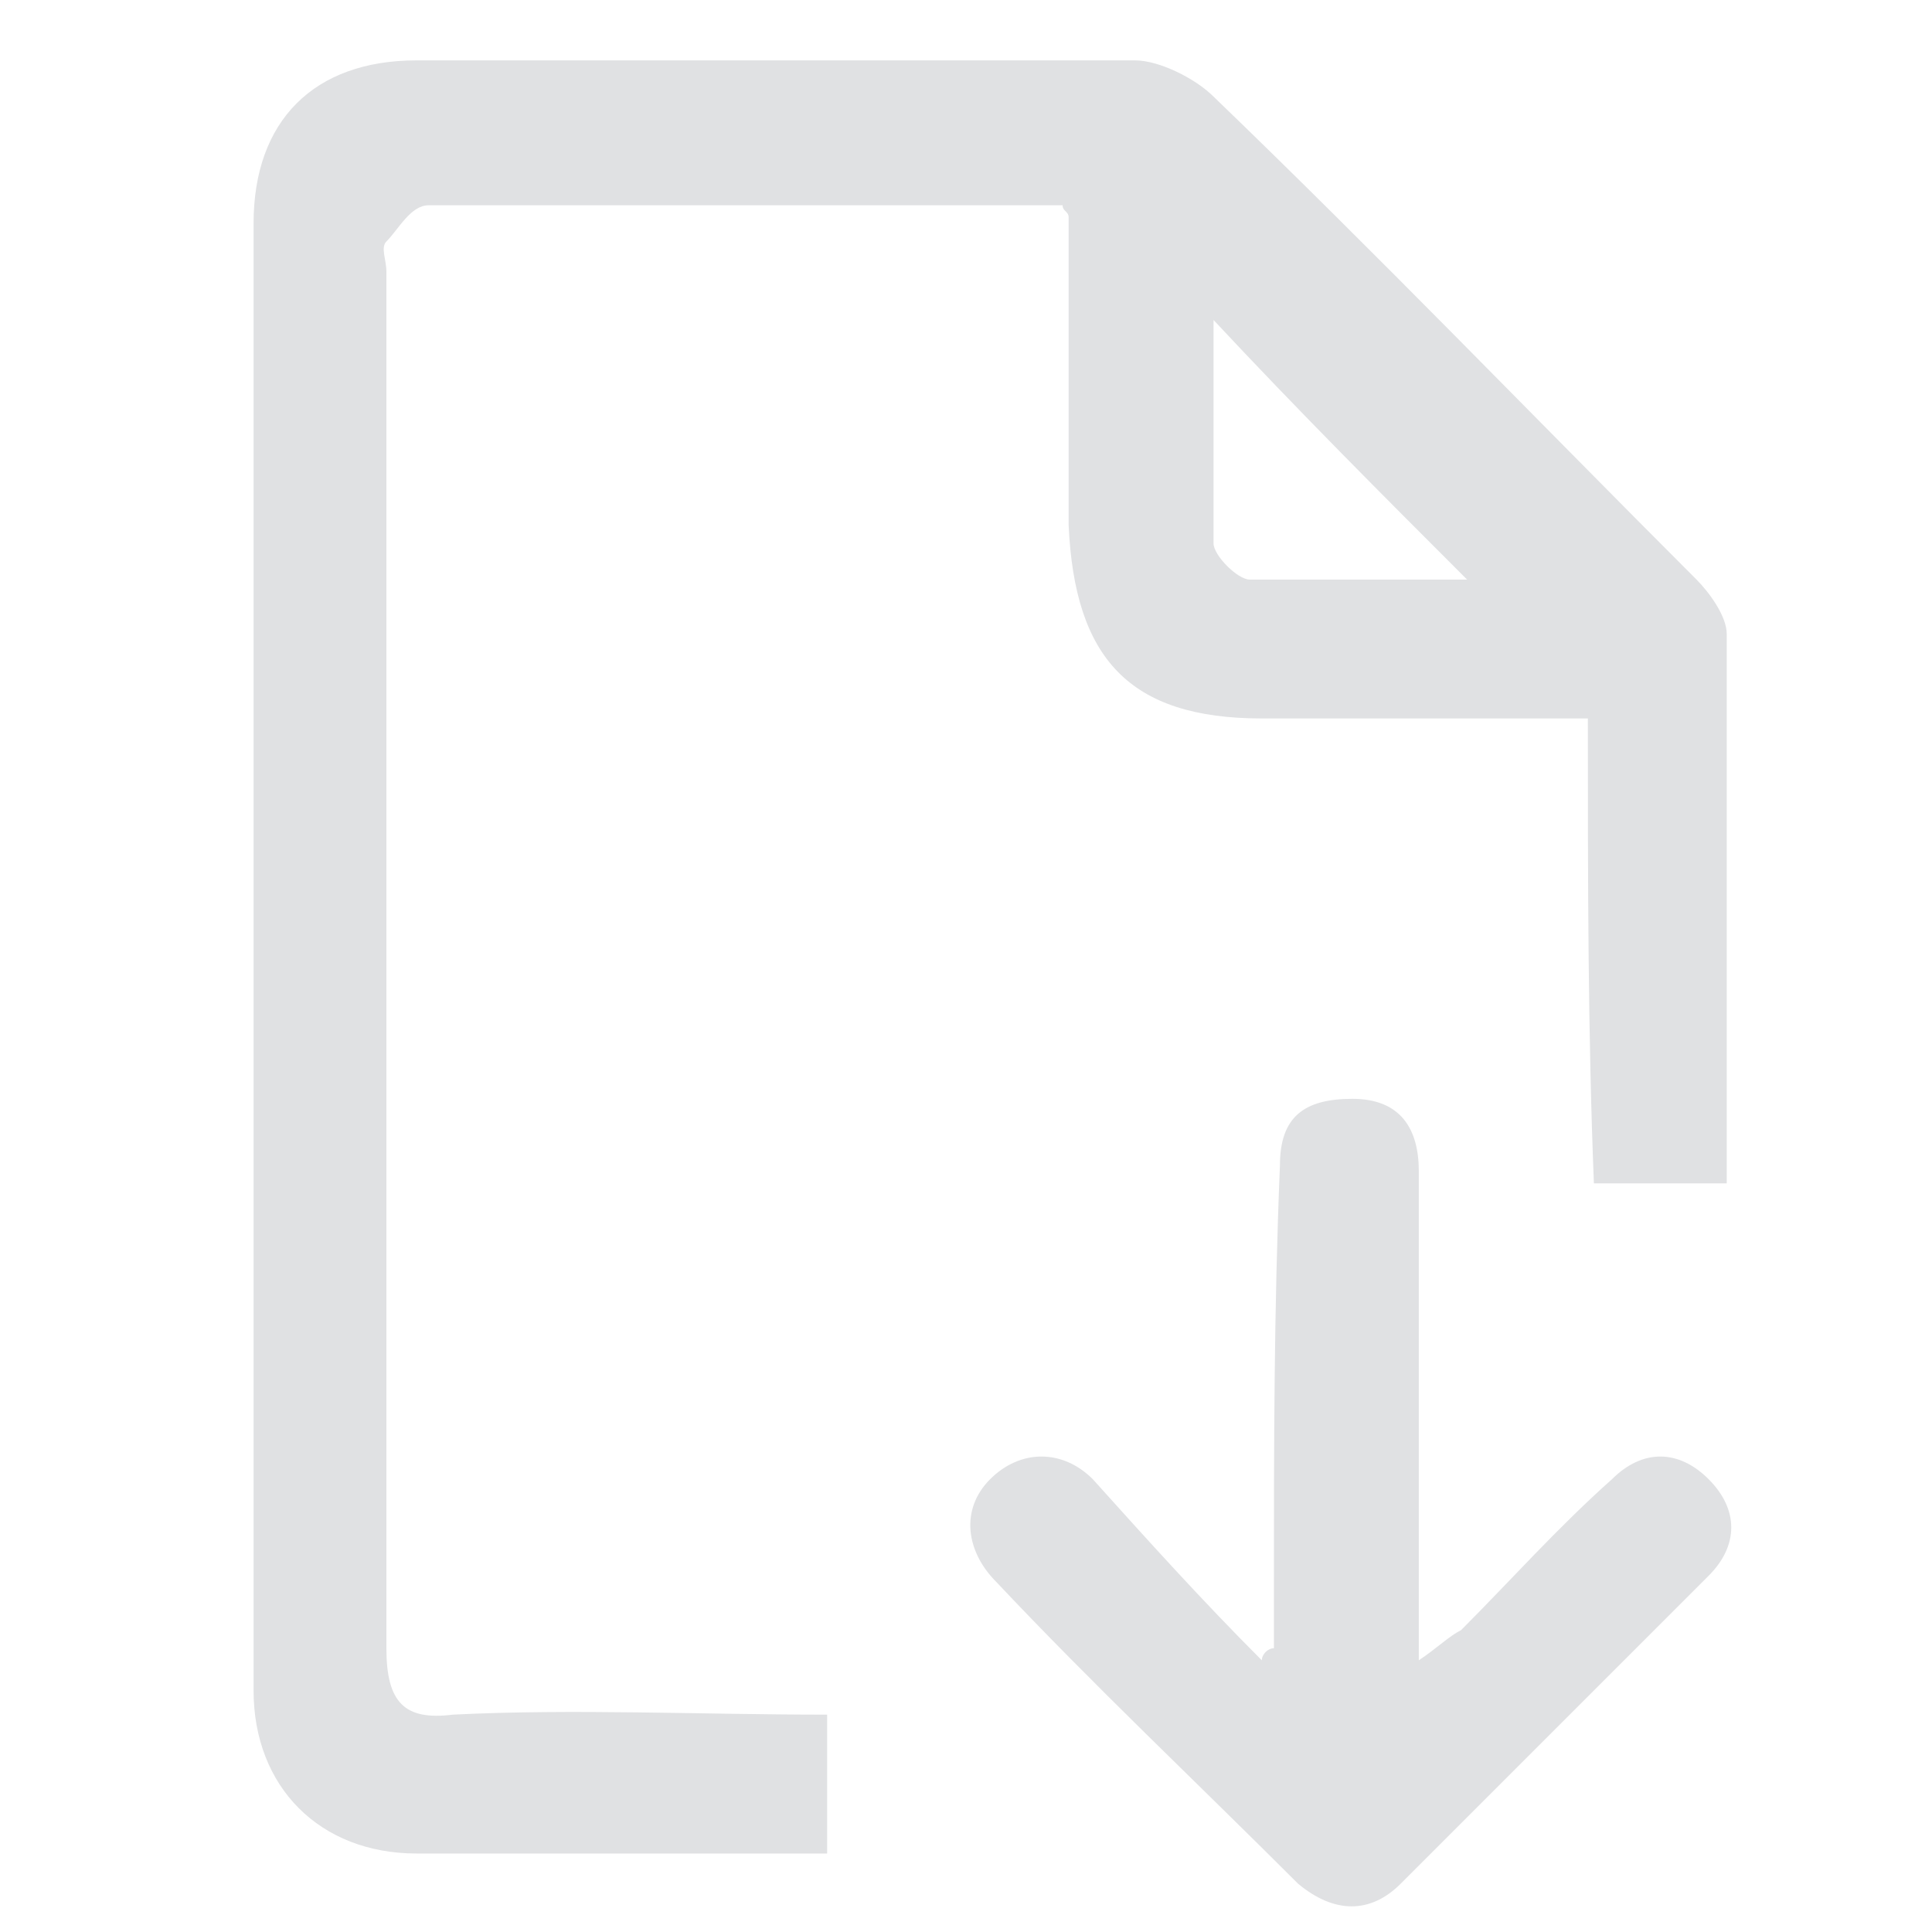 <?xml version="1.0" encoding="utf-8"?>
<!-- Generator: Adobe Illustrator 22.0.0, SVG Export Plug-In . SVG Version: 6.00 Build 0)  -->
<svg version="1.1" id="Layer_1" xmlns="http://www.w3.org/2000/svg" xmlns:xlink="http://www.w3.org/1999/xlink" x="0px" y="0px"
	 viewBox="0 0 32 32" style="enable-background:new 0 0 32 32;" xml:space="preserve">
<style type="text/css">
	.st0{fill:#E0E1E3;stroke:#010101;stroke-width:9;stroke-linejoin:round;stroke-miterlimit:10;}
	.st1{fill:#E0E1E3;stroke:#010101;stroke-width:1.538;stroke-linejoin:round;stroke-miterlimit:10;}
</style>
<g>
	<g>
		<path fill="#E0E1E3" d="M-18.9-594.3c4.4,0,8.5,0,12.8,0c0,0.7,0,1.4,0,2c0,16.1,0,32.3,0,48.4c0,2.8,1.1,4.7,3.2,6.3c2.5,1.9,5.3,2.9,8.4,2.9
			c34.8,0,69.6,0,104.4,0c0.8,0,1.7-0.1,2.5-0.4c3.6-1.2,9.5-7.8,9.4-13.3c-0.1-39.6-0.1-79.2-0.1-118.7c0-2.4-0.6-4.6-2.3-6.3
			c-1.8-1.8-3.8-3.6-5.9-4.9c-1.4-0.9-3.3-1.3-4.9-1.3c-34.3-0.1-68.6-0.1-102.9,0c-1.6,0-3.5,0.6-4.8,1.5
			c-4.4,3.3-7.5,7.3-7.1,13.3c0.2,2,0,4.1,0,6.3c-4.3,0-8.5,0-12.9,0c0-0.6,0-1.1,0-1.6c0-7.3,0-14.6,0-21.9
			c0-6.6,3.9-10.5,10.4-10.5c44.3,0,88.6,0,132.9,0c6.5,0,10.3,3.9,10.3,10.4c0,50,0,99.9,0,149.9c0,6.4-4,10.4-10.4,10.4
			c-44.3,0-88.6,0-132.9,0c-6.3,0-10.4-4-10.4-10.2c0-20.2,0-40.5,0-60.7C-19-593.2-18.9-593.7-18.9-594.3z"/>
		<path fill="#E0E1E3" d="M68.2-619.9c-0.6,0-1.3,0-1.9,0c-26.4,0-52.8,0-79.2,0c-4.7,0-5.9-1.3-6-5.9c-0.2-4.5,0.7-7,6.8-6.9
			c25.3,0.2,50.7,0.1,76,0.1c0.6,0,1.2,0,2.3,0c-2.6-2.1-4.8-3.8-7-5.6c-4.1-3.2-8.2-6.5-12.2-9.7c-3-2.4-3.2-4.4-0.8-7.4
			c0.6-0.7,1.1-1.4,1.7-2.1c2-2.5,4.3-2.8,6.8-0.8c5.5,4.4,11.1,8.8,16.6,13.2c6.3,5,12.6,10.1,18.9,15.1c3.1,2.4,3.3,5.2,0.3,7.7
			c-8.8,7.7-17.6,15.3-26.4,22.9c-2.9,2.5-5.8,5-8.7,7.4c-2.5,2.1-4.8,1.9-6.7-0.7c-0.7-0.9-1.4-1.8-2-2.7c-1.7-2.3-1.4-4.7,0.8-6.5
			c6.3-5.3,12.6-10.6,18.9-15.9c0.7-0.6,1.3-1.1,2-1.7C68.3-619.7,68.2-619.8,68.2-619.9z"/>
		<path fill="#E0E1E3" d="M58-547.3c-16,0-31.9,0-47.9,0c-2.8,0-3.4-0.6-3.4-3.5c0-5.2,0-5.2,5.2-5.2c31.2,0,62.4,0,93.6,0c3.1,0,3.6,0.5,3.6,3.6
			c0,5,0,5-5,5C88.7-547.3,73.3-547.3,58-547.3z"/>
		<path fill="#E0E1E3" d="M58-568.7c-15.9,0-31.8,0-47.8,0c-3.1,0-3.6-0.5-3.6-3.6c0-4.9,0-4.9,5-4.9c31.3,0,62.7,0,94,0c3,0,3.5,0.5,3.5,3.5
			c0,5,0,5-5,5C88.7-568.7,73.3-568.7,58-568.7z"/>
	</g>
</g>
<g>
	<g>
		<path fill="#E0E1E3" d="M360.5-689.4c0,23.2,0,46.5,0,69.7c-1.3,2.7-3.4,3.7-6.4,3.6c-8.1-0.1-16.3,0-24.4,0c-0.6,0-1.1,0-1.8,0c0,1,0,1.7,0,2.4
			c0,26,0,52,0,78c0,5.6-2.7,8.4-8.2,8.4c-39.3,0-78.5,0-117.8,0c-5.6,0-8.3-3.8-8.2-8.2c0.1-39.3,0.1-78.5,0.1-117.8
			c0-0.4,0-0.9,0-1.3c0.1-3.1,2.1-5.8,5.1-6.6c1.1-0.3,2.4-0.3,3.5-0.3c26.4,0,52.8,0,79.2,0c1.6,0,2.1-0.4,2.1-2.1
			c-0.1-8-0.1-16,0-23.9c0-2.8,1.1-4.6,3.2-5.3c0.9-0.3,1.9-0.3,2.9-0.3c21.6,0,43.1,0,64.7,0C357.3-693.2,359.4-692.2,360.5-689.4z
			 M207.9-647.3c0,35.3,0,70.5,0,105.7c35.3,0,70.5,0,105.7,0c0-24.9,0-49.6,0-74.5c-5.5,0-10.9,0-16.4,0c-0.8,0-1.8,0.4-2.4,1
			c-10,9.9-19.9,19.9-29.9,29.8c-0.4,0.4-0.7,0.8-1.1,1.2c2.4,2.3,4.6,4.5,6.9,6.8c2.6,2.6,1.9,5.1-1.6,6.1
			c-12.1,3.2-24.2,6.5-36.2,9.7c-3.5,0.9-5.3-0.9-4.3-4.4c1.9-7.2,3.8-14.3,5.7-21.5c1.4-5.1,2.7-10.1,4.1-15.2
			c0.8-3,3.3-3.6,5.5-1.5c0.5,0.5,1,1,1.5,1.5c1.9,1.9,3.7,3.7,5.6,5.6c0.3-0.3,0.5-0.4,0.7-0.6c10.4-10.4,20.7-20.7,31.1-31.1
			c0.5-0.5,0.8-1.3,0.8-2c0.1-2.8,0-5.6,0-8.5c0-2.7,0-5.4,0-8.2C258.2-647.3,233.1-647.3,207.9-647.3z M346.4-678.9
			c-16.3,0-32.5,0-48.7,0c0,16.3,0,32.4,0,48.6c16.3,0,32.5,0,48.7,0C346.4-646.5,346.4-662.6,346.4-678.9z"/>
	</g>
</g>
<g>
	<g>
		<path fill="#E0E1E3" d="M563.4-591c0,14.7,0,29.4,0,44.1c0,12.3-9,21.3-21.3,21.3c-28.1,0-56.2,0-84.3,0c-9.9,0-18.2-6.7-20.3-16.3
			c-0.3-1.4-0.5-2.9-0.5-4.4c0-12.8,0-25.6,0-38.3c0-4.6,3.1-7.9,7.5-7.9c4.3,0,7.4,3.3,7.4,7.8c0,12.6,0,25.3,0,37.9
			c0,4.2,2.2,6.4,6.4,6.4c27.9,0,55.8,0,83.7,0c4.4,0,6.5-2.1,6.5-6.4c0-28.6,0-57.2,0-85.8c0-1-0.3-1.7-1-2.3
			c-12.8-12.7-25.6-25.5-38.5-38.2c-0.5-0.5-1.5-0.9-2.3-0.9c-16.2-0.1-32.5,0-48.7,0c-3.9,0-6.1,2.3-6.1,6.2c0,12.8,0,25.7,0,38.5
			c0,3.5-2.4,6.5-5.7,7.2c-3.3,0.8-6.8-0.8-8.3-4c-0.5-1-0.8-2.3-0.8-3.4c-0.1-13-0.1-26.1,0-39.1c0.1-11.1,9.3-20.3,20.5-20.3
			c17.8,0,35.6,0,53.4,0c2.2,0,4.1,0.7,5.6,2.2c14.9,14.8,29.9,29.7,44.8,44.5c1.6,1.5,2.1,3.5,2.1,5.7
			C563.4-621.4,563.4-606.2,563.4-591C563.4-591,563.4-591,563.4-591z"/>
		<path fill="#E0E1E3" d="M496.8-606.6c-0.2,5.3-2.1,10.6-6.4,14.9c-5.5,5.5-11,11-16.5,16.5c-3.1,3.1-7.7,3.1-10.7,0.2c-3-3-2.9-7.6,0.2-10.8
			c5.4-5.4,10.7-10.8,16.1-16.2c3.2-3.2,3.3-7.5,0-10.8c-5.4-5.5-10.9-10.9-16.4-16.4c-2.2-2.2-2.8-5.4-1.5-8.2c1.2-2.7,4-4.5,7-4.4
			c2.1,0.1,3.8,0.9,5.3,2.4c5.4,5.4,10.9,10.8,16.3,16.3C494.6-618.8,496.7-613.4,496.8-606.6z"/>
		<path fill="#E0E1E3" d="M437.2-614.8c9.9,0,19.9,0,29.8,0c5.5,0,9.2,5.6,6.9,10.5c-1.3,2.7-3.6,4.3-6.7,4.3c-19.9,0-39.9,0-59.8,0
			c-3.2,0-5.5-1.5-6.8-4.4c-1.3-2.8-0.8-5.5,1.2-7.9c1.5-1.8,3.5-2.6,5.9-2.6C417.5-614.8,427.4-614.8,437.2-614.8z"/>
		<path fill="#E0E1E3" d="M508.7-515.5c0.2,0,0.4,0,0.6,0.1c0,0,0,0.1,0,0.1c-0.2,0-0.4,0-0.6,0C508.7-515.4,508.7-515.4,508.7-515.5z"/>
		<path fill="#E0E1E3" d="M515.8-515.5c0.2,0,0.4,0,0.6,0c0,0.1,0,0.1,0,0.2c-0.2,0-0.4,0-0.6,0C515.8-515.3,515.8-515.4,515.8-515.5z"/>
	</g>
</g>
<g>
	<path d="M-56.8,15.7c0-3.9,0-7.7,0-11.6c0-1.3,0.5-2.4,1.7-3.1c0.5-0.3,1.1-0.5,1.8-0.5c4.6,0,9.2,0,13.9,0c1.6,0,3,0.5,4.2,1.6
		c1.3,1.2,1.9,2.6,1.9,4.3c0,0.4-0.3,0.8-0.7,0.8c-1.1,0-2.3,0.1-3.4,0C-38.9,7-40,5.7-40.1,4.1c0-0.6,0-1.2,0-1.8
		c0-0.2,0-0.2-0.2-0.2c-4.3,0-8.7,0-13,0c-1.1,0-1.9,0.7-1.9,1.9c0,0.1,0,0.1,0,0.2c0,7.7,0,15.3,0,23c0,0.6,0.2,1.2,0.6,1.7
		c0.3,0.3,0.6,0.4,1,0.4c3.8,0,7.7,0,11.5,0c0.2,0,0.4,0,0.5,0c0.3,0.1,0.5,0.4,0.5,0.8c0,0.3-0.2,0.6-0.6,0.7c-0.1,0-0.3,0-0.4,0
		c-3.8,0-7.6,0-11.3,0c-1.4,0-2.6-0.8-3-2.1c-0.2-0.5-0.2-0.9-0.2-1.4C-56.8,23.4-56.8,19.5-56.8,15.7z M-38.5,2.3
		c0,0.6,0,1.2,0,1.8c0,1,0.8,1.8,1.9,1.7c0.5,0,1,0,1.4,0c0.2,0,0.2-0.1,0.2-0.2C-35.3,4-36.9,2.4-38.5,2.3z"/>
	<path d="M-39.3,25.6c-0.1-2.7,2.3-5.2,5.2-5.2c2.9,0,5.2,2.4,5.2,5.2c0,2.9-2.4,5.2-5.2,5.2C-37,30.8-39.4,28.3-39.3,25.6z
		 M-34.9,26C-34.9,26-35,26-34.9,26c-0.3-0.2-0.5-0.5-0.8-0.7c-0.2-0.2-0.5-0.3-0.8-0.2c-0.6,0.3-0.7,0.9-0.3,1.3
		c0.7,0.7,1.3,1.3,2,2c0.4,0.4,0.8,0.4,1.2,0c0.6-0.7,1.3-1.3,2-2c0.3-0.3,0.3-0.7,0.1-1c-0.3-0.4-0.7-0.4-1.1-0.1
		c-0.1,0.1-0.2,0.2-0.4,0.3c-0.1,0.1-0.3,0.3-0.5,0.4c0-1,0-2,0-3c0-0.5-0.3-0.8-0.8-0.8c-0.5,0-0.8,0.4-0.8,0.9
		C-34.9,24.1-34.9,25-34.9,26z"/>
	<path d="M-33.3,13.3c0,1.1,0,2.1,0,3.2c0,0.3-0.1,0.6-0.4,0.7c-0.3,0.1-0.6,0.1-0.8,0c-0.3-0.2-0.3-0.4-0.3-0.7c0-1.7,0-3.3,0-5
		c0-0.5,0-0.9,0-1.4c0-0.5,0.3-0.8,0.8-0.8c0.5,0,0.8,0.3,0.8,0.8C-33.3,11.1-33.3,12.2-33.3,13.3z"/>
</g>
<g>
	<path d="M201.7-394.2c0-23.4,0-46.8,0-70.1c0-8,3.3-14.3,10.2-18.5c3.3-2,6.9-2.8,10.8-2.8c28,0,56,0,84,0c9.7,0,18.2,3,25.3,9.5
		c7.7,7,11.6,15.9,11.8,26.3c0.1,2.4-1.7,4.9-3.9,5c-6.8,0.2-13.7,0.8-20.4-0.3c-9.5-1.5-16.2-9.3-16.7-19
		c-0.2-3.6-0.1-7.2-0.1-10.8c0-1-0.2-1.3-1.2-1.3c-26.3,0-52.6,0-78.8,0c-6.9,0-11.2,4.5-11.4,11.5c0,0.3,0,0.6,0,1
		c0,46.4,0,92.8,0,139.1c0,3.8,0.9,7.3,3.8,10.1c1.6,1.6,3.4,2.4,5.8,2.4c23.2,0,46.3,0,69.5,0c1.1,0,2.2-0.1,3.2,0.3
		c2.1,0.8,3.1,2.6,2.9,5c-0.2,2.1-1.5,3.6-3.6,3.9c-0.8,0.1-1.6,0.2-2.4,0.2c-22.9,0-45.8,0-68.7,0c-8.6,0-15.5-4.9-18.4-13
		c-1-2.8-1.4-5.7-1.4-8.7C201.7-347.7,201.7-370.9,201.7-394.2z M312.1-475.7c0,3.7-0.1,7.4,0,11.1c0.1,5.8,5.1,10.6,11.6,10.4
		c2.9-0.1,5.8-0.1,8.7,0c1.1,0,1.2-0.4,1-1.3C331.7-465.2,321.9-474.5,312.1-475.7z"/>
	<path d="M307.4-334.4c-0.4-16.6,13.8-31.6,31.5-31.5c17.6,0.1,31.5,14.5,31.4,31.6c-0.1,17.4-14.2,31.6-31.7,31.5
		C321-302.8,306.9-317.8,307.4-334.4z M333.9-332c-0.1,0.1-0.3,0.1-0.4,0.2c-1.4-1.5-2.8-3-4.3-4.4c-1.3-1.2-2.8-1.7-4.6-0.9
		c-3.5,1.5-4.2,5.3-1.5,8c4,4.1,8,8.1,12,12.1c2.3,2.3,5.1,2.4,7.3-0.1c3.9-4.2,8.1-8.1,12.1-12.3c1.9-1.9,2.1-4.3,0.5-6.2
		c-1.9-2.3-4.1-2.6-6.5-0.8c-0.8,0.6-1.5,1.4-2.3,2c-0.9,0.8-1.5,1.8-2.8,2.4c0-6.1,0-12,0-17.9c0-3.1-1.9-5-4.9-4.9
		c-2.8,0-4.7,2.1-4.7,5.2C333.9-343.6,333.9-337.8,333.9-332z"/>
	<path d="M343.6-409c0,6.5,0,13,0,19.5c0,1.9-0.8,3.3-2.5,4.2c-1.7,0.8-3.3,0.8-4.9-0.3c-1.6-1-2.1-2.6-2-4.5c0-10,0-20.1,0-30.1
		c0-2.8,0-5.6,0-8.4c0-3.1,1.8-5,4.6-5.1c2.7,0,4.7,2,4.8,5C343.6-422.1,343.6-415.6,343.6-409z"/>
</g>
<g>
	<path class="st0" d="M500.2-433.4v-45.5h-59.2c-7.5,0-13.7,6.1-13.7,13.7v141.1c0,7.5,6.1,13.7,13.7,13.7h104.7
		c7.5,0,13.7-6.1,13.7-13.7v-95.6h-45.5C506.3-419.8,500.2-425.9,500.2-433.4z"/>
	<line class="st0" x1="559.4" y1="-419.8" x2="500.2" y2="-478.9"/>
</g>
<g>
	<path class="st1" d="M76.6,9.7V1.9H66.5c-1.3,0-2.3,1-2.3,2.3v24.1c0,1.3,1,2.3,2.3,2.3h17.9c1.3,0,2.3-1,2.3-2.3V12.1h-7.8
		C77.6,12.1,76.6,11,76.6,9.7z"/>
	<line class="st1" x1="86.7" y1="12.1" x2="76.6" y2="1.9"/>
</g>
<g>
	<path fill="#E0E1E3" d="M103.6-421.9c-10.6,0-20.3,0-30,0c-11.9,0-17.3-5.5-17.4-17.6c0-9.4-0.1-18.7-0.1-28.1c0-0.3-0.3-0.6-0.7-1.3
		c-19.2,0-38.7-0.1-58.1,0.2c-1.2,0-2.6,2.2-3.6,3.6c-0.4,0.6-0.1,1.8-0.1,2.7c0,41.9,0.1,83.7-0.1,125.6c0,4.9,1.5,6.3,6.3,6.2
		c11.2-0.3,22.4-0.1,33.9-0.1c0,4.1,0,7.9,0,12.5c-5.3,0-10.7,0-16.1,0c-7.2,0-14.3,0.1-21.5,0c-9-0.1-15.1-5.8-15.1-14.7
		c-0.1-44.6-0.1-89.3,0-133.9c0-9.2,5.6-14.7,14.9-14.7c21.9-0.2,43.7-0.2,65.6,0.1c2.4,0,5.3,1.5,7.1,3.3
		c14.8,14.5,29.5,29.2,44.1,44c1.3,1.4,3,3.3,3,5C116-412.7,116-396,116-379c-4,0-7.9,0-12.3,0C103.6-393.2,103.6-407.1,103.6-421.9
		z M92.4-434.5c-7.7-7.9-15.2-15.6-23.2-23.7c0,6.9-0.2,13.6,0.1,20.3c0.1,1.2,1.9,3.2,3.1,3.3C79.2-434.3,85.9-434.5,92.4-434.5z"
		/>
	<path fill="#E0E1E3" d="M75.2-337.1c0-1.9,0-3.8,0-5.8c0.1-12.8,0.3-25.6,0.4-38.4c0-4.2,2.5-5.9,6.4-5.8c4.2,0.1,5.9,2.8,5.9,6.5
		c0.2,10.8,0.1,21.6,0.2,32.5c0,3.7,0,7.3,0,11.9c1.6-1.3,2.7-2.1,3.6-3c4.6-4.5,9-9.2,13.8-13.5c2.8-2.6,6.1-2.7,8.9,0.2
		c2.7,2.8,2.6,6.1-0.1,8.8c-9.2,9.4-18.6,18.8-28,28.1c-2.9,2.9-6.3,2.9-9.3,0c-9.3-9.2-18.5-18.4-27.7-27.6c-3-3-3.1-6.4-0.4-9.3
		c2.8-3,6.4-2.7,9.2,0.2c5.2,5.3,10.1,10.9,15.2,16.4C73.9-336.3,74.5-336.7,75.2-337.1z"/>
</g>
<g>
	<path fill="#E0E1E3" d="M26.3,11.9c-1.9,0-3.7,0-5.4,0c-2.2,0-3.1-1-3.2-3.2c0-1.7,0-3.4,0-5.1c0-0.1-0.1-0.1-0.1-0.2c-3.5,0-7,0-10.5,0
		C6.8,3.4,6.6,3.8,6.4,4c-0.1,0.1,0,0.3,0,0.5c0,7.6,0,15.2,0,22.8c0,0.9,0.3,1.2,1.1,1.1c2-0.1,4.1,0,6.2,0c0,0.7,0,1.4,0,2.3
		c-1,0-1.9,0-2.9,0c-1.3,0-2.6,0-3.9,0c-1.6,0-2.7-1.1-2.7-2.7c0-8.1,0-16.2,0-24.3c0-1.7,1-2.7,2.7-2.7c4,0,7.9,0,11.9,0
		c0.4,0,1,0.3,1.3,0.6c2.7,2.6,5.3,5.3,8,8c0.2,0.2,0.5,0.6,0.5,0.9c0,3,0,6,0,9.1c-0.7,0-1.4,0-2.2,0
		C26.3,17.1,26.3,14.6,26.3,11.9z M24.3,9.6c-1.4-1.4-2.8-2.8-4.2-4.3c0,1.2,0,2.5,0,3.7c0,0.2,0.4,0.6,0.6,0.6
		C21.9,9.6,23.1,9.6,24.3,9.6z"/>
	<path fill="#E0E1E3" d="M21.1,27.3c0-0.3,0-0.7,0-1c0-2.3,0-4.6,0.1-7c0-0.8,0.4-1.1,1.2-1.1c0.8,0,1.1,0.5,1.1,1.2c0,2,0,3.9,0,5.9
		c0,0.7,0,1.3,0,2.2c0.3-0.2,0.5-0.4,0.7-0.5c0.8-0.8,1.6-1.7,2.5-2.5c0.5-0.5,1.1-0.5,1.6,0c0.5,0.5,0.5,1.1,0,1.6
		c-1.7,1.7-3.4,3.4-5.1,5.1c-0.5,0.5-1.1,0.5-1.7,0c-1.7-1.7-3.4-3.3-5-5c-0.5-0.5-0.6-1.2-0.1-1.7c0.5-0.5,1.2-0.5,1.7,0
		c0.9,1,1.8,2,2.8,3C20.9,27.4,21,27.3,21.1,27.3z"/>
</g>
</svg>
